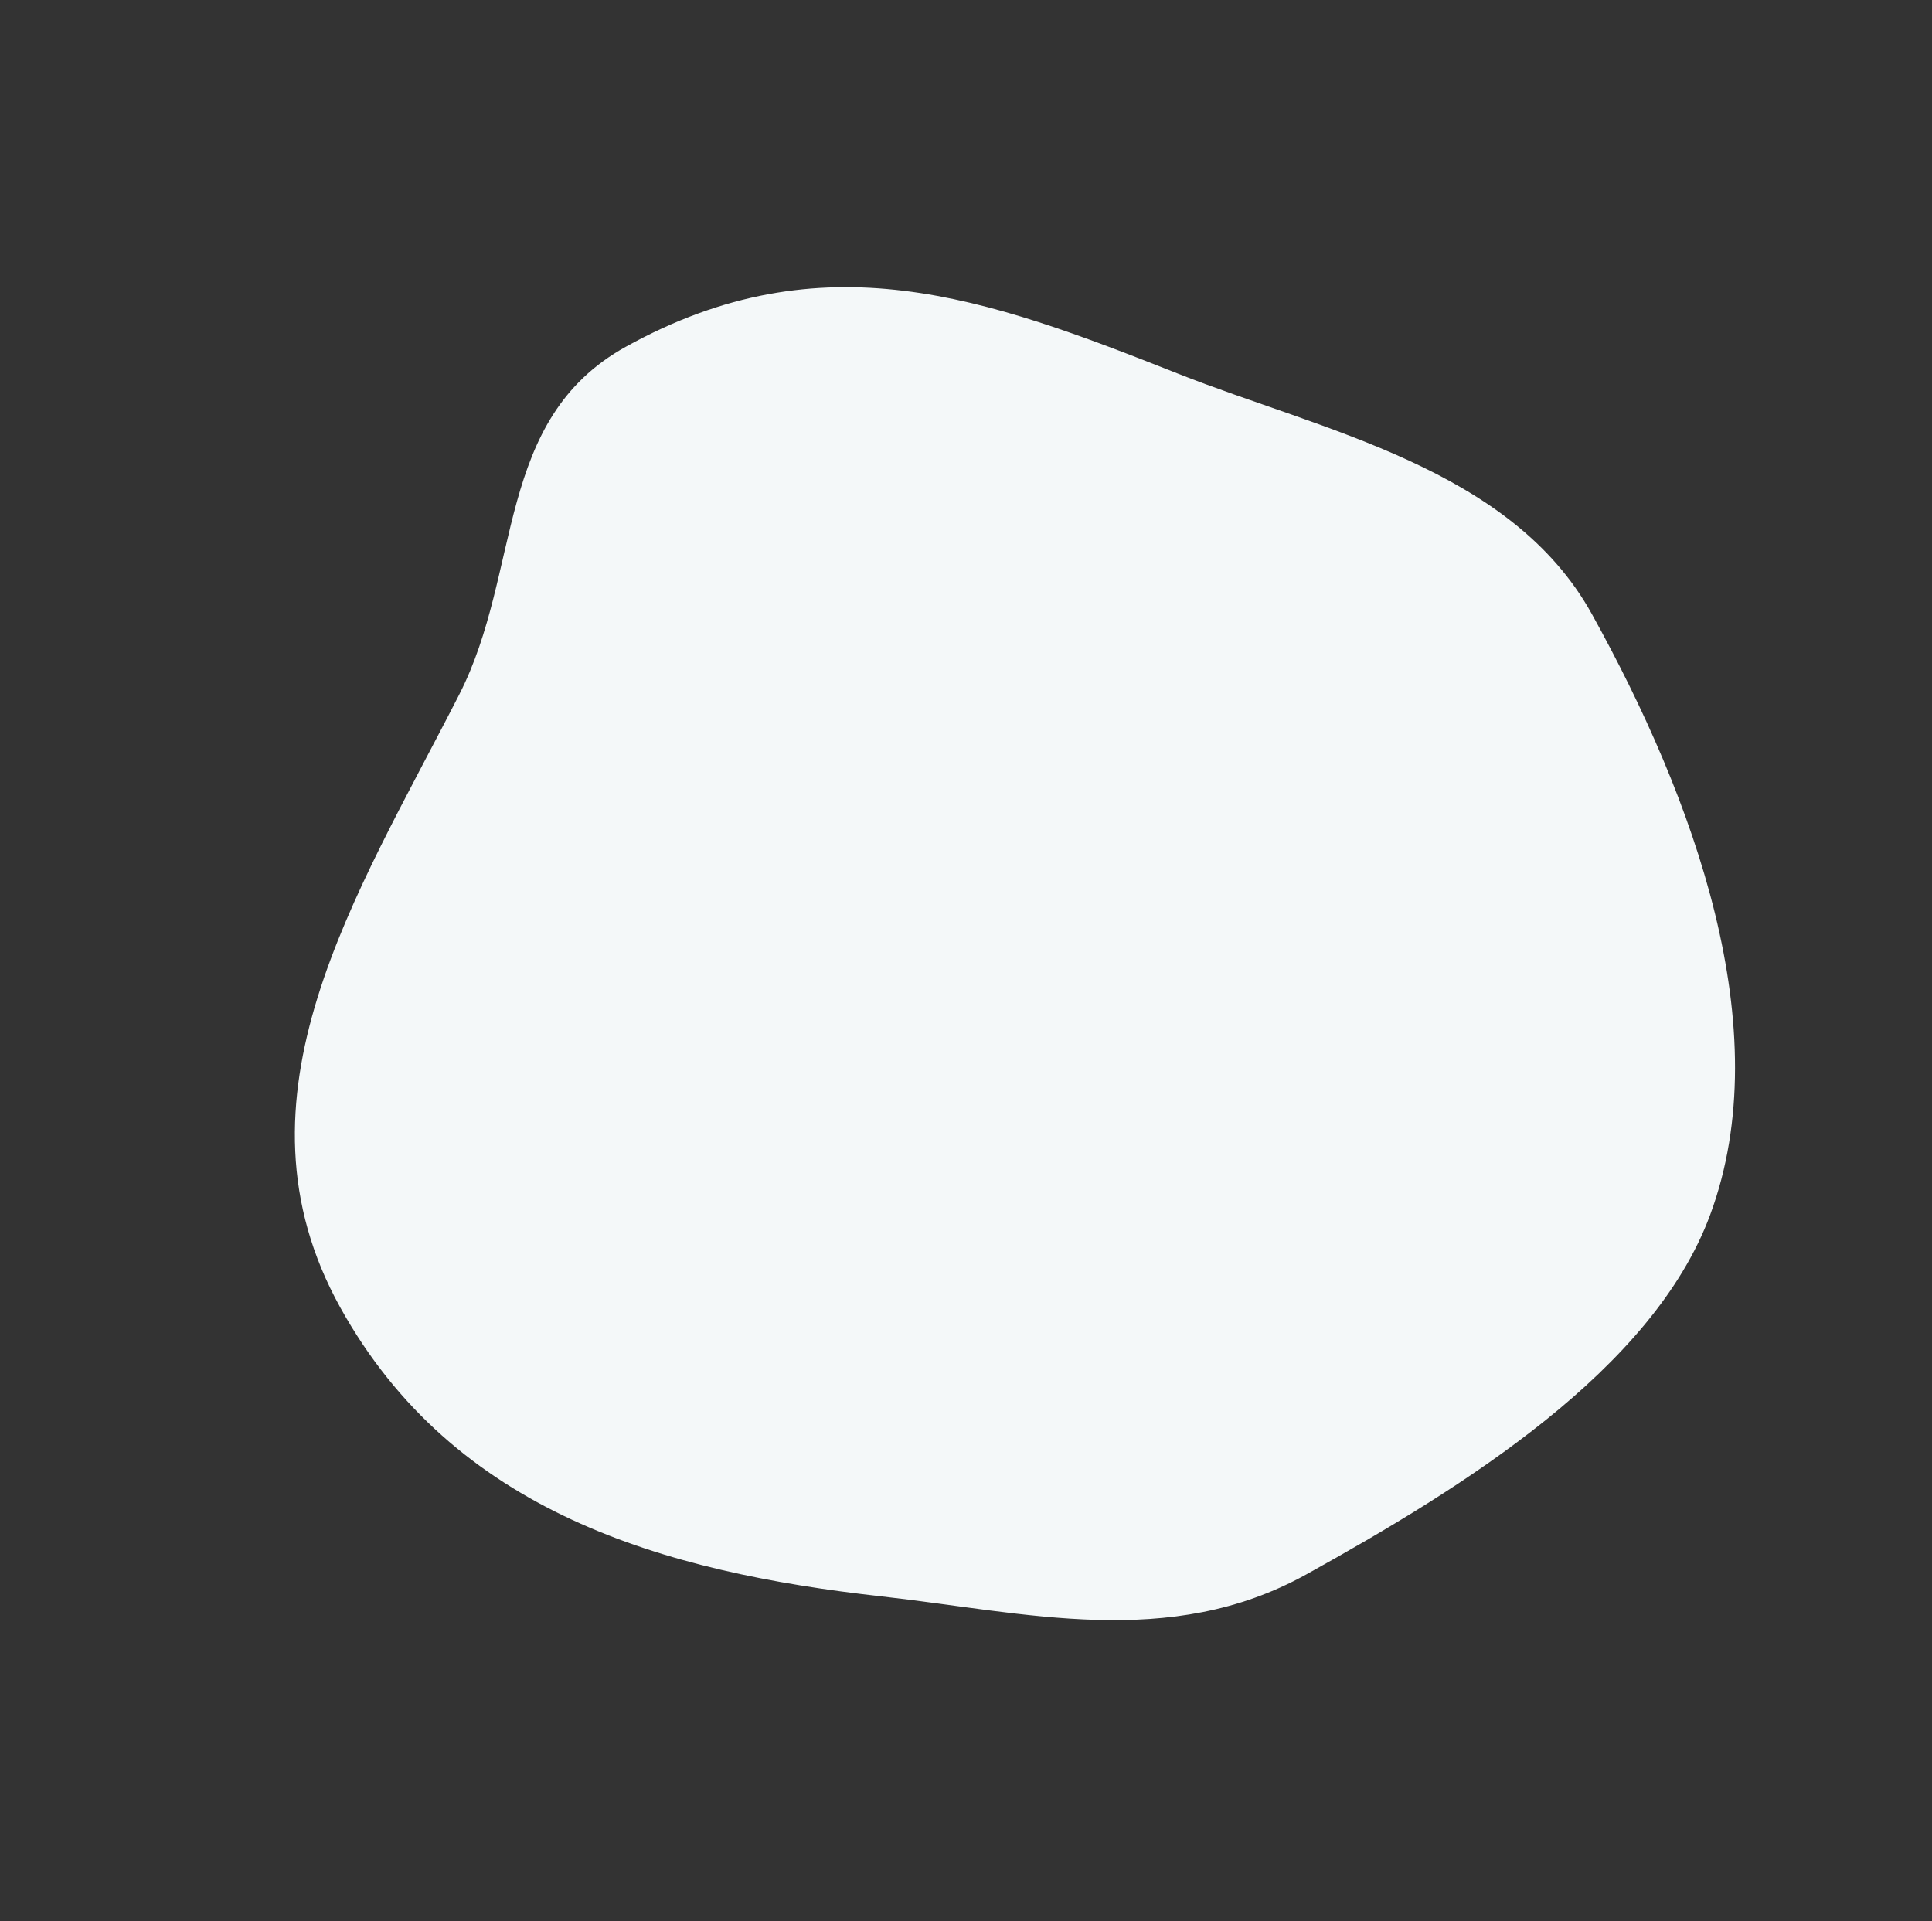<svg xmlns="http://www.w3.org/2000/svg" width="669.888" height="666.216" viewBox="0 0 669.888 666.216">
  <rect x="0" y="0" width="669.888" height="666.216" fill="#333333" stroke="none"/>
  <path id="Path_32041" data-name="Path 32041" d="M243.355,0C326.684,0,365.38,74.017,409.243,139.116c26.883,39.9,77.467,56.888,77.467,108.949,0,78.092-45.589,117.449-101.037,163.015-41.628,34.209-84.525,85.051-142.318,85.051-72.98,0-157.384-13.03-202.17-65.107C3.828,387.585,0,310.676,0,248.066c0-54.253,35.639-91.5,64.756-132.519C108.835,53.453,162.177,0,243.355,0Z" transform="translate(235.962 666.216) rotate(-119)" fill="#F4F8F9"/>
</svg>
